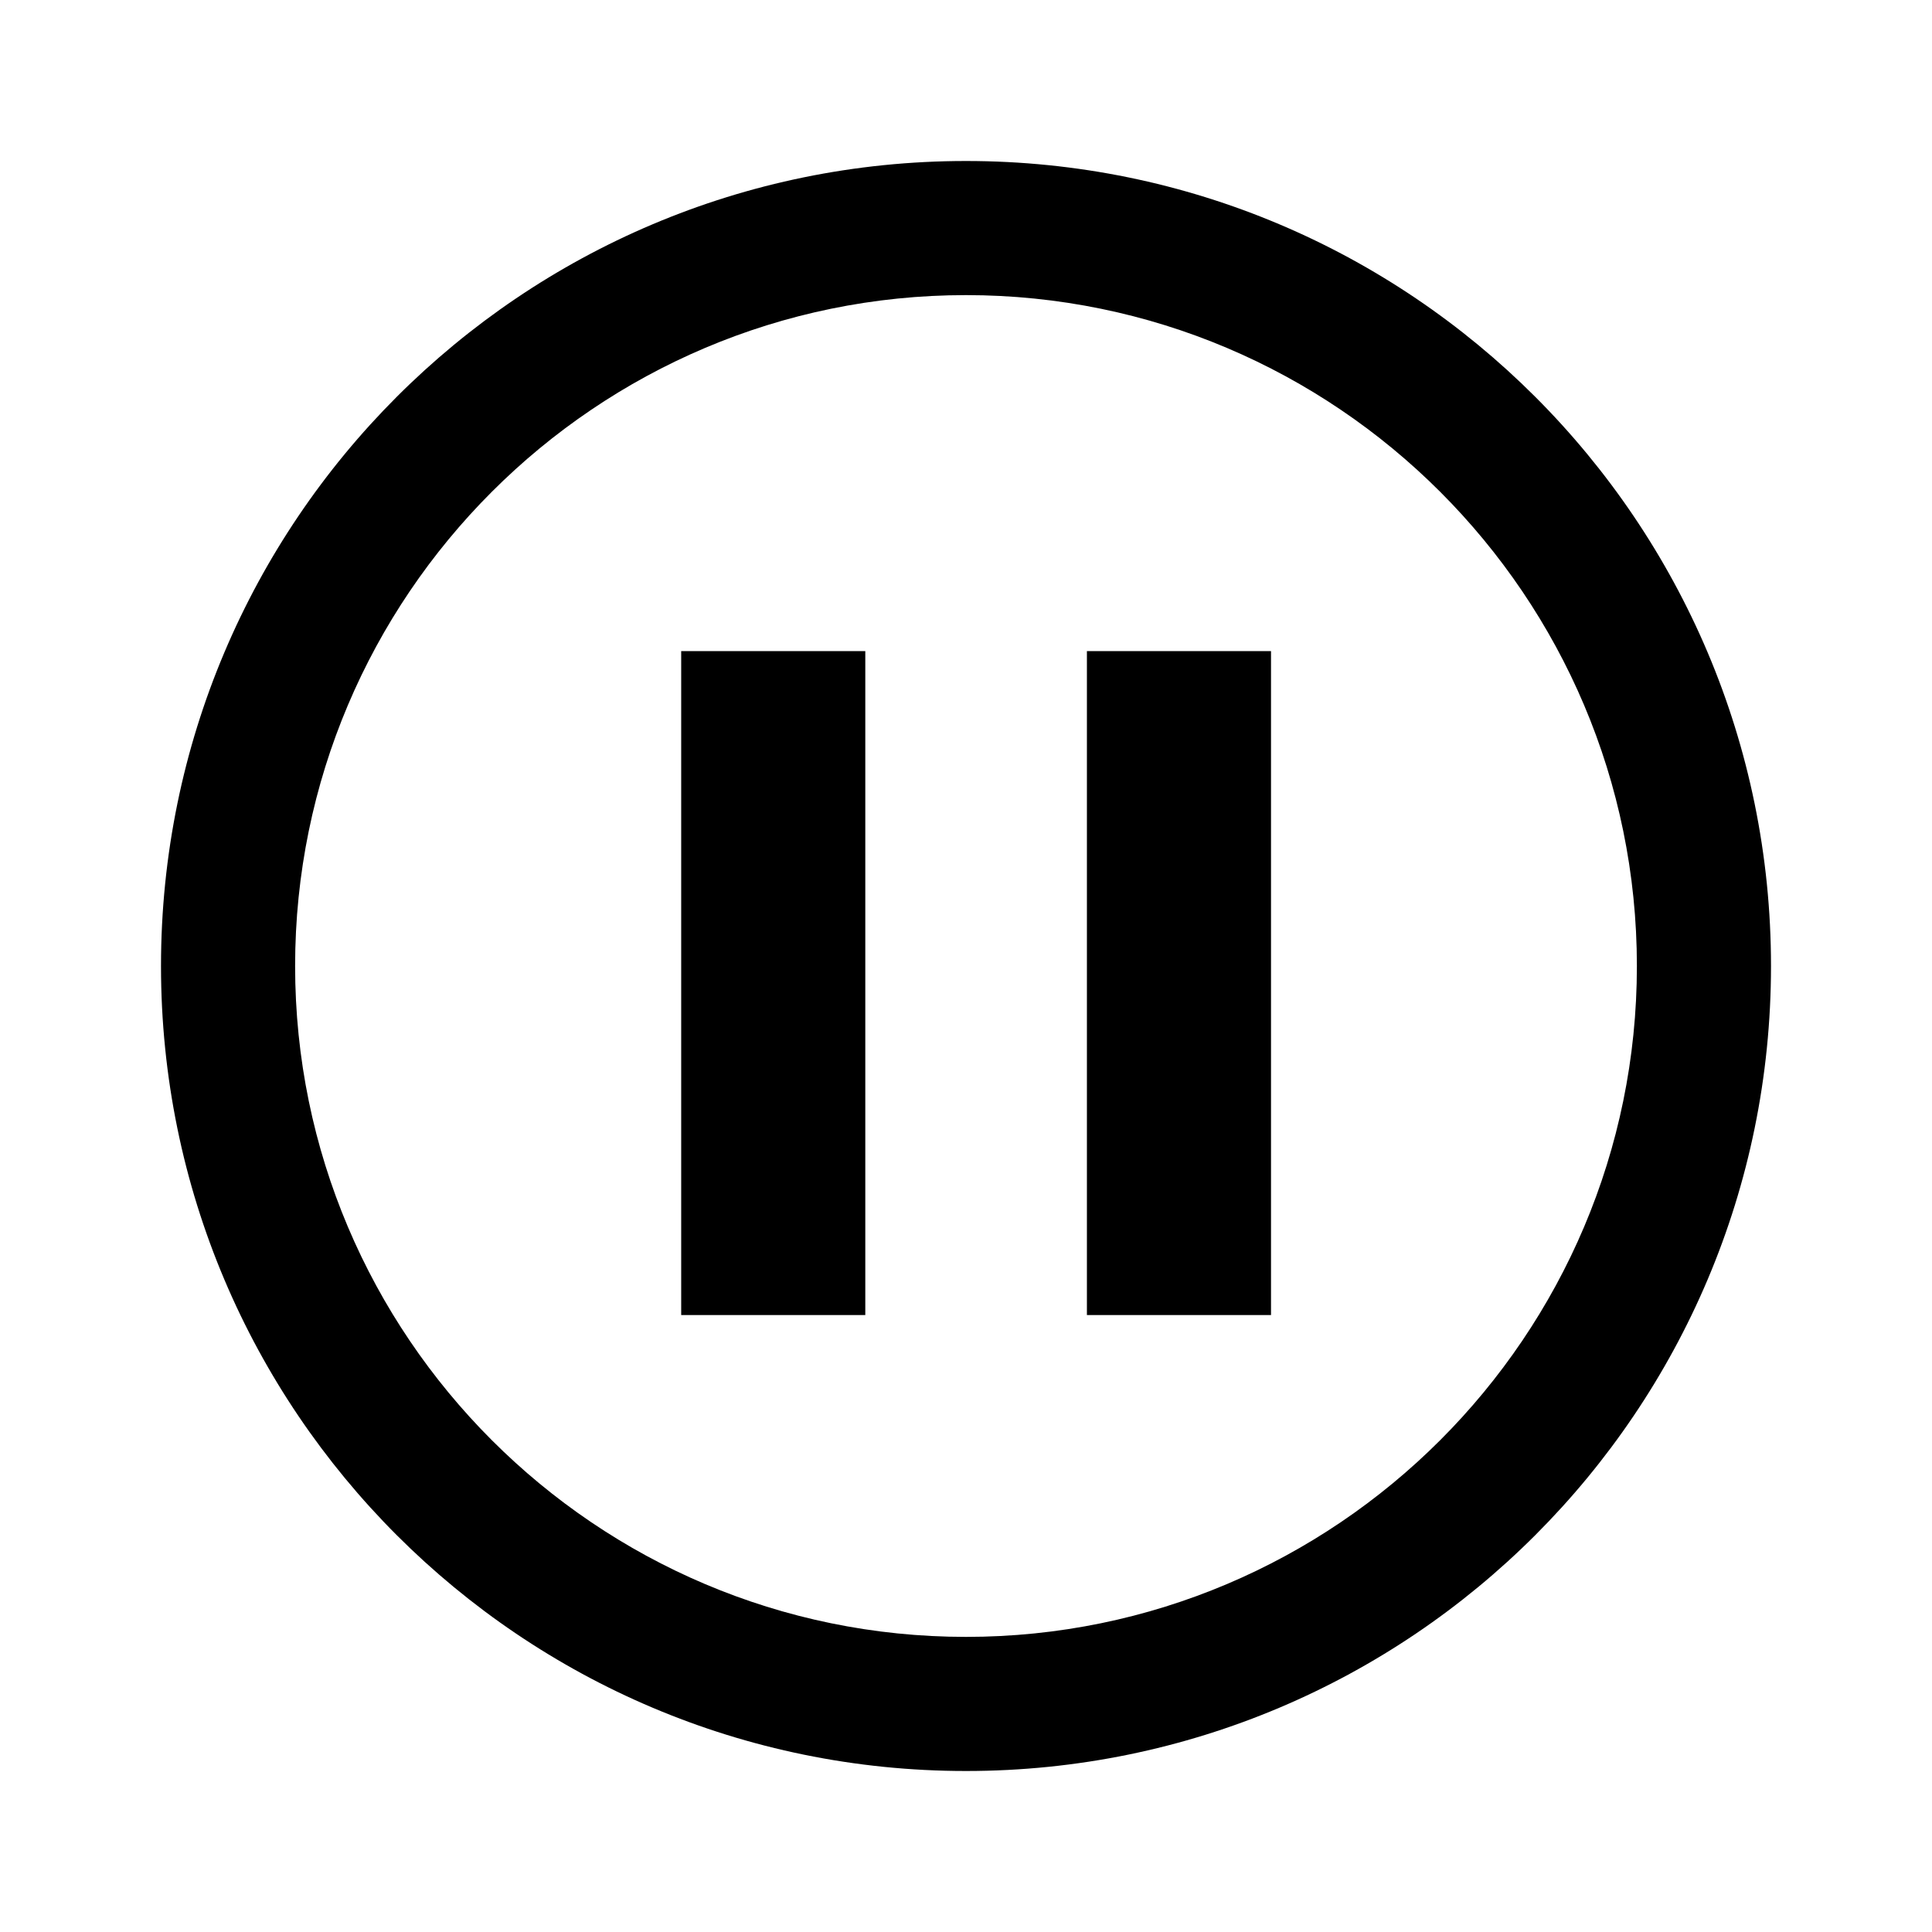 <svg version="1.1" viewBox="0 0 24 24" xmlns="http://www.w3.org/2000/svg">
  <path fill="black" d="m12 2c-5.524 0-10 4.479-10 10 0 5.524 4.479 10 10 10 5.524 0 10-4.479 10-10 0-5.524-4.479-10-10-10zm-3.538 6.088h2.287v8.248h-2.287zm5.04 0h2.287v8.248h-2.287zm-1.502-4.422c4.596 0 8.334 3.738 8.334 8.334 0 4.596-3.738 8.334-8.334 8.334-4.596 0-8.334-3.738-8.334-8.334 0-4.596 3.738-8.334 8.334-8.334z"/>
</svg>
